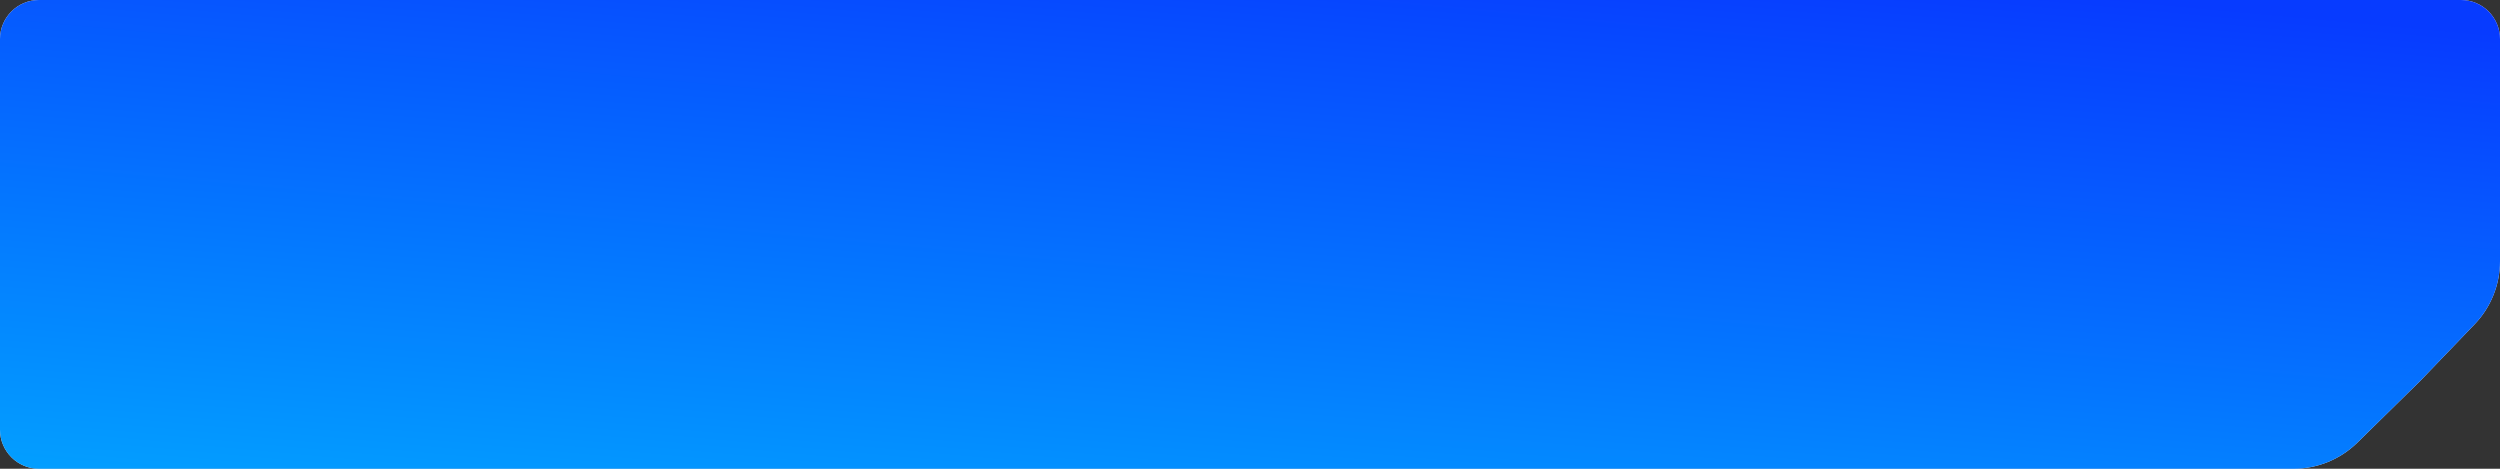 <?xml version="1.0" encoding="UTF-8"?> <svg xmlns="http://www.w3.org/2000/svg" width="768" height="144" viewBox="0 0 768 144" fill="none"><rect x="0" y="0" width="768" height="144" fill="#333333" stroke="none"/><path fill-rule="evenodd" clip-rule="evenodd" d="M12 0C5.373 0 0 5.373 0 12V132C0 138.627 5.373 144 12 144H678H682H704.552C711.889 144 718.933 141.12 724.169 135.98L743.5 117L760.191 99.628C765.202 94.413 768 87.461 768 80.229V12C768 5.373 762.627 0 756 0H682H678H12Z" fill="#EAEAFF"></path><path fill-rule="evenodd" clip-rule="evenodd" d="M12 0C5.373 0 0 5.373 0 12V132C0 138.627 5.373 144 12 144H678H682H704.552C711.889 144 718.933 141.12 724.169 135.98L743.5 117L760.191 99.628C765.202 94.413 768 87.461 768 80.229V12C768 5.373 762.627 0 756 0H682H678H12Z" fill="url(#paint0_linear_397_3978)"></path><defs><linearGradient id="paint0_linear_397_3978" x1="46.666" y1="253.465" x2="99.014" y2="-311.639" gradientUnits="userSpaceOnUse"><stop stop-color="#00D2FF"></stop><stop offset="0.544" stop-color="#073BFF"></stop></linearGradient></defs></svg> 